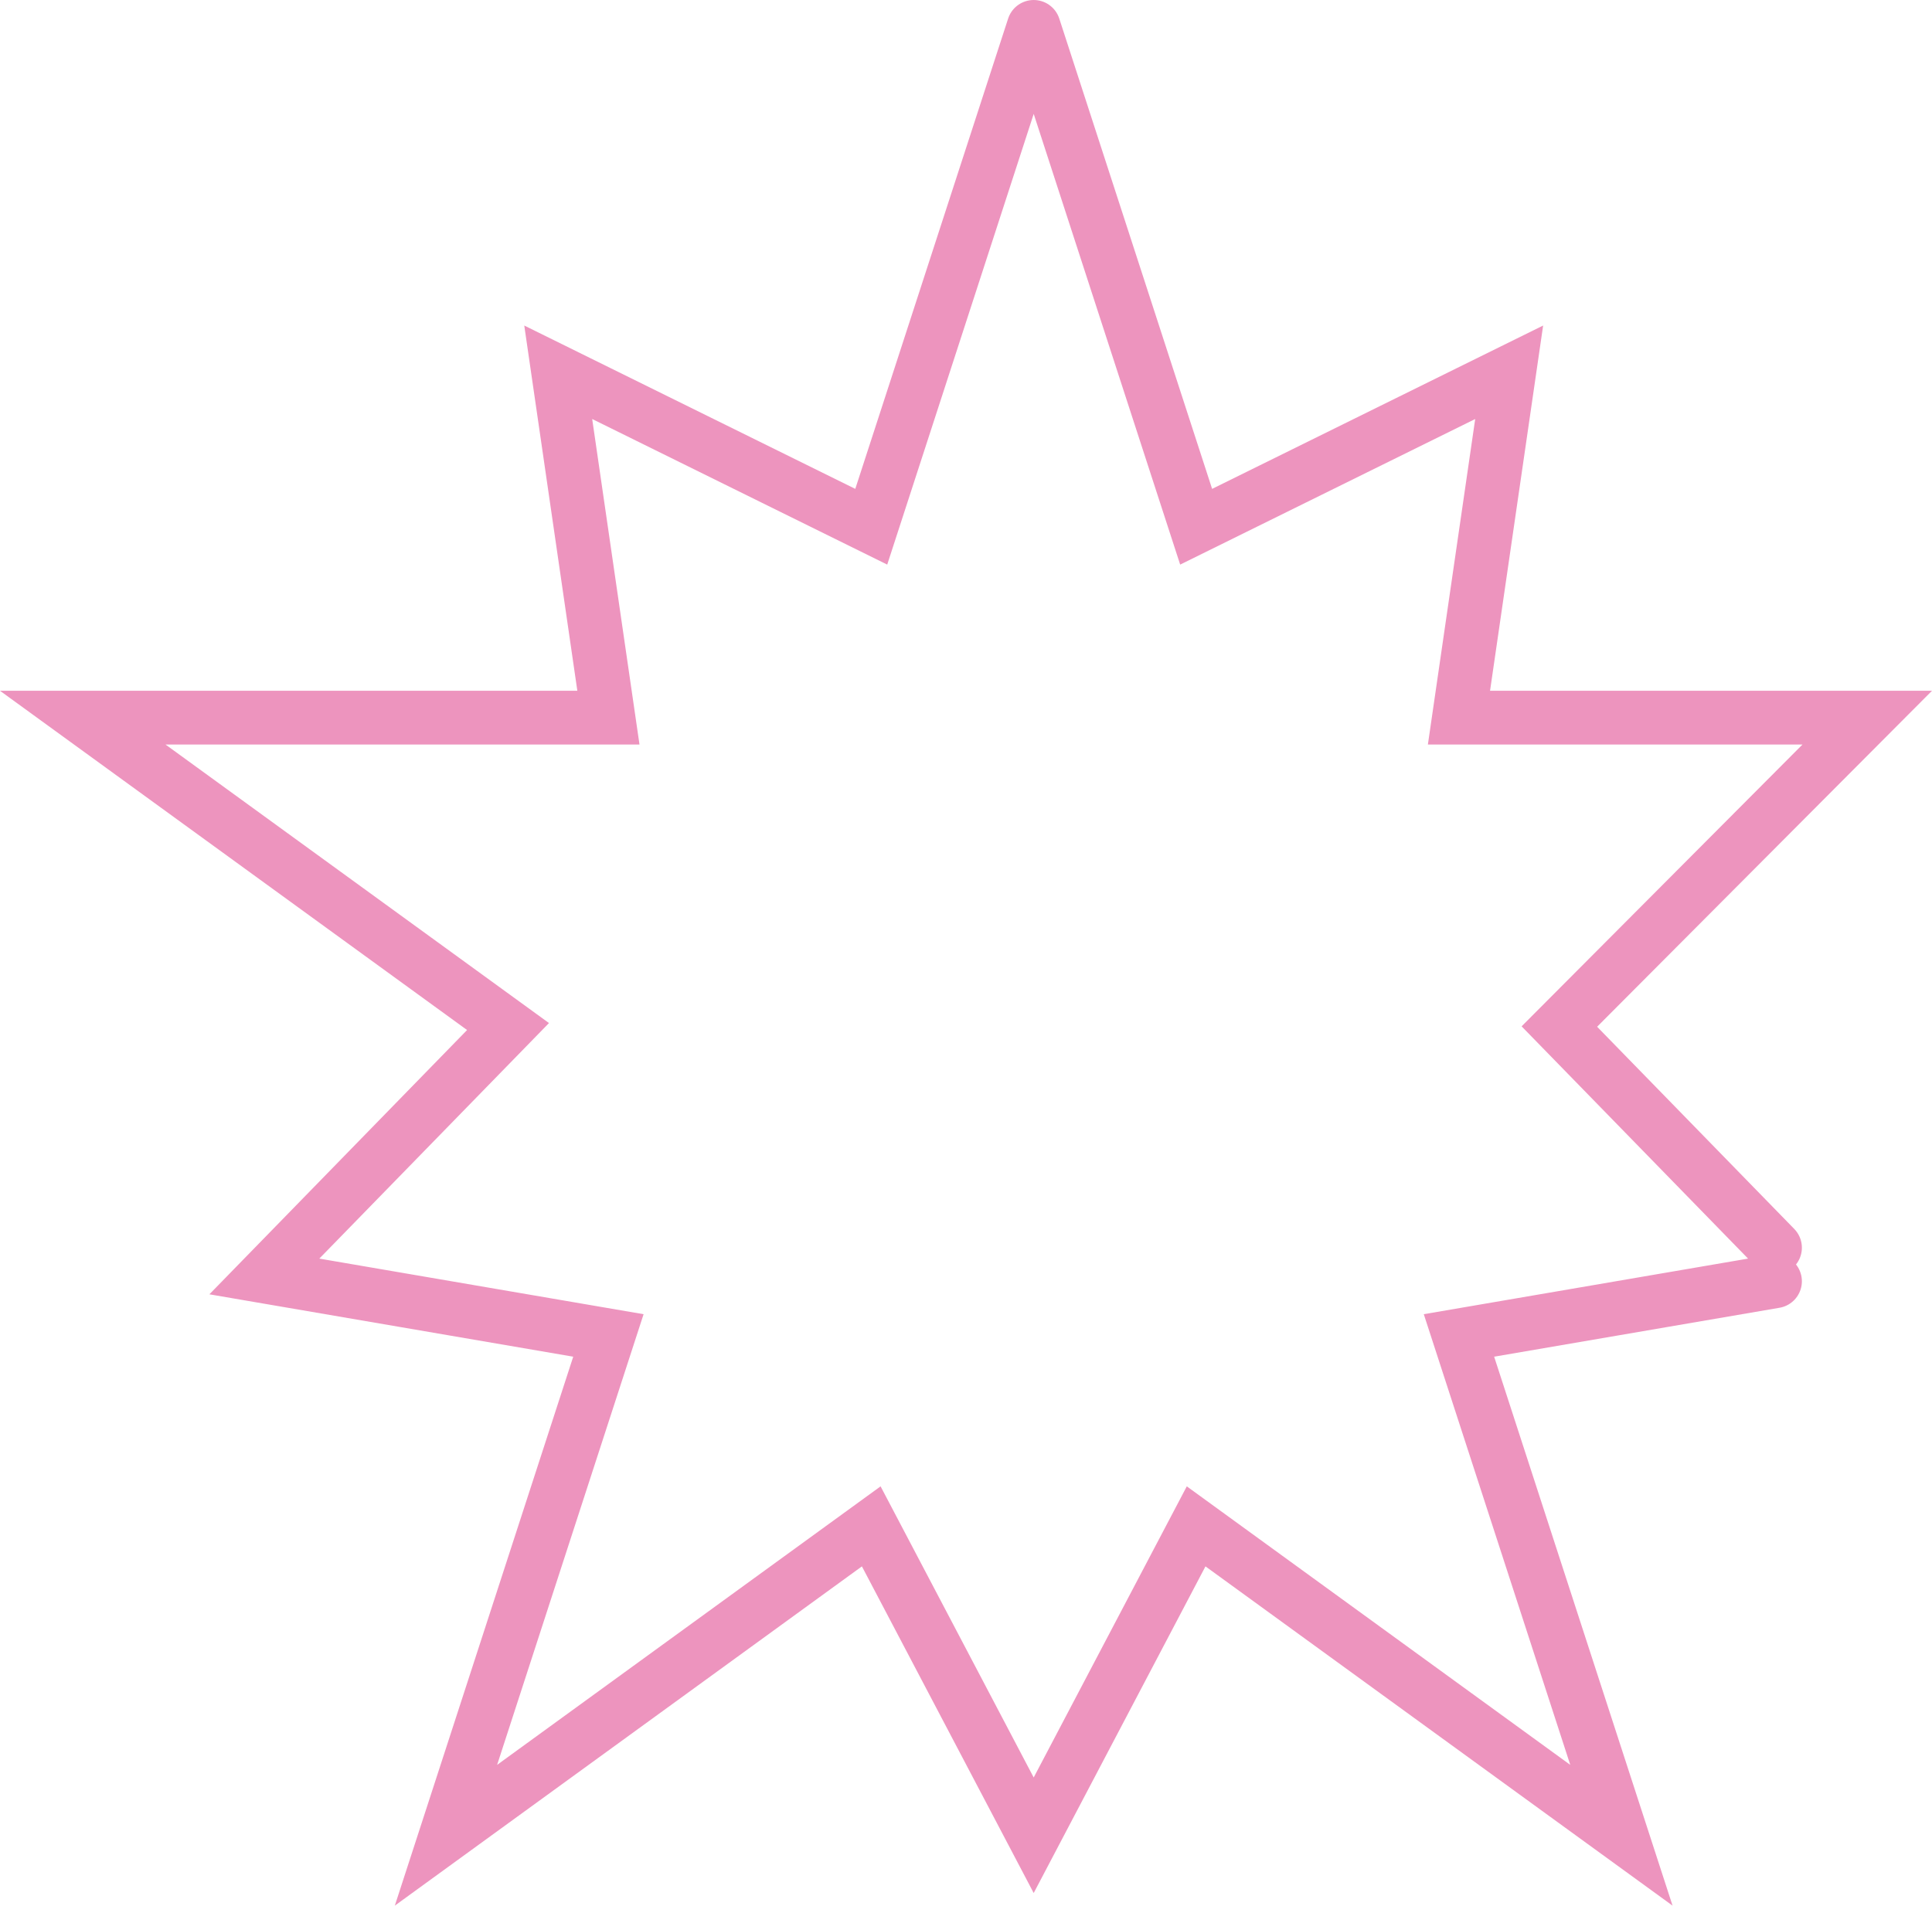 <?xml version="1.0" encoding="UTF-8"?> <!-- Creator: CorelDRAW 2019 (64-Bit) --> <svg xmlns="http://www.w3.org/2000/svg" xmlns:xlink="http://www.w3.org/1999/xlink" xml:space="preserve" width="85.897mm" height="84.747mm" style="shape-rendering:geometricPrecision; text-rendering:geometricPrecision; image-rendering:optimizeQuality; fill-rule:evenodd; clip-rule:evenodd" viewBox="0 0 2507.07 2473.5"> <defs> <style type="text/css"> <![CDATA[ .str0 {stroke:#ED94BE;stroke-width:69.79;stroke-linecap:round;stroke-miterlimit:10} .fil0 {fill:none} ]]> </style> </defs> <g id="Слой_x0020_1">  <path class="fil0 str0" d="M1341.39 34.9l210.79 648.8 406.2 -200.49 -65.14 448.3 529.79 0 -399.51 400.94 279.81 287.06m0 43.56l-410.09 70.33 210.79 648.75 -551.86 -400.94 -210.79 400.94 -210.8 -400.94 -551.86 400.94 210.79 -648.75 -446.46 -76.57 316.2 -324.38 -551.86 -400.94 682.13 0 -65.13 -448.3 406.2 200.49 210.8 -648.8"></path> </g> </svg> 